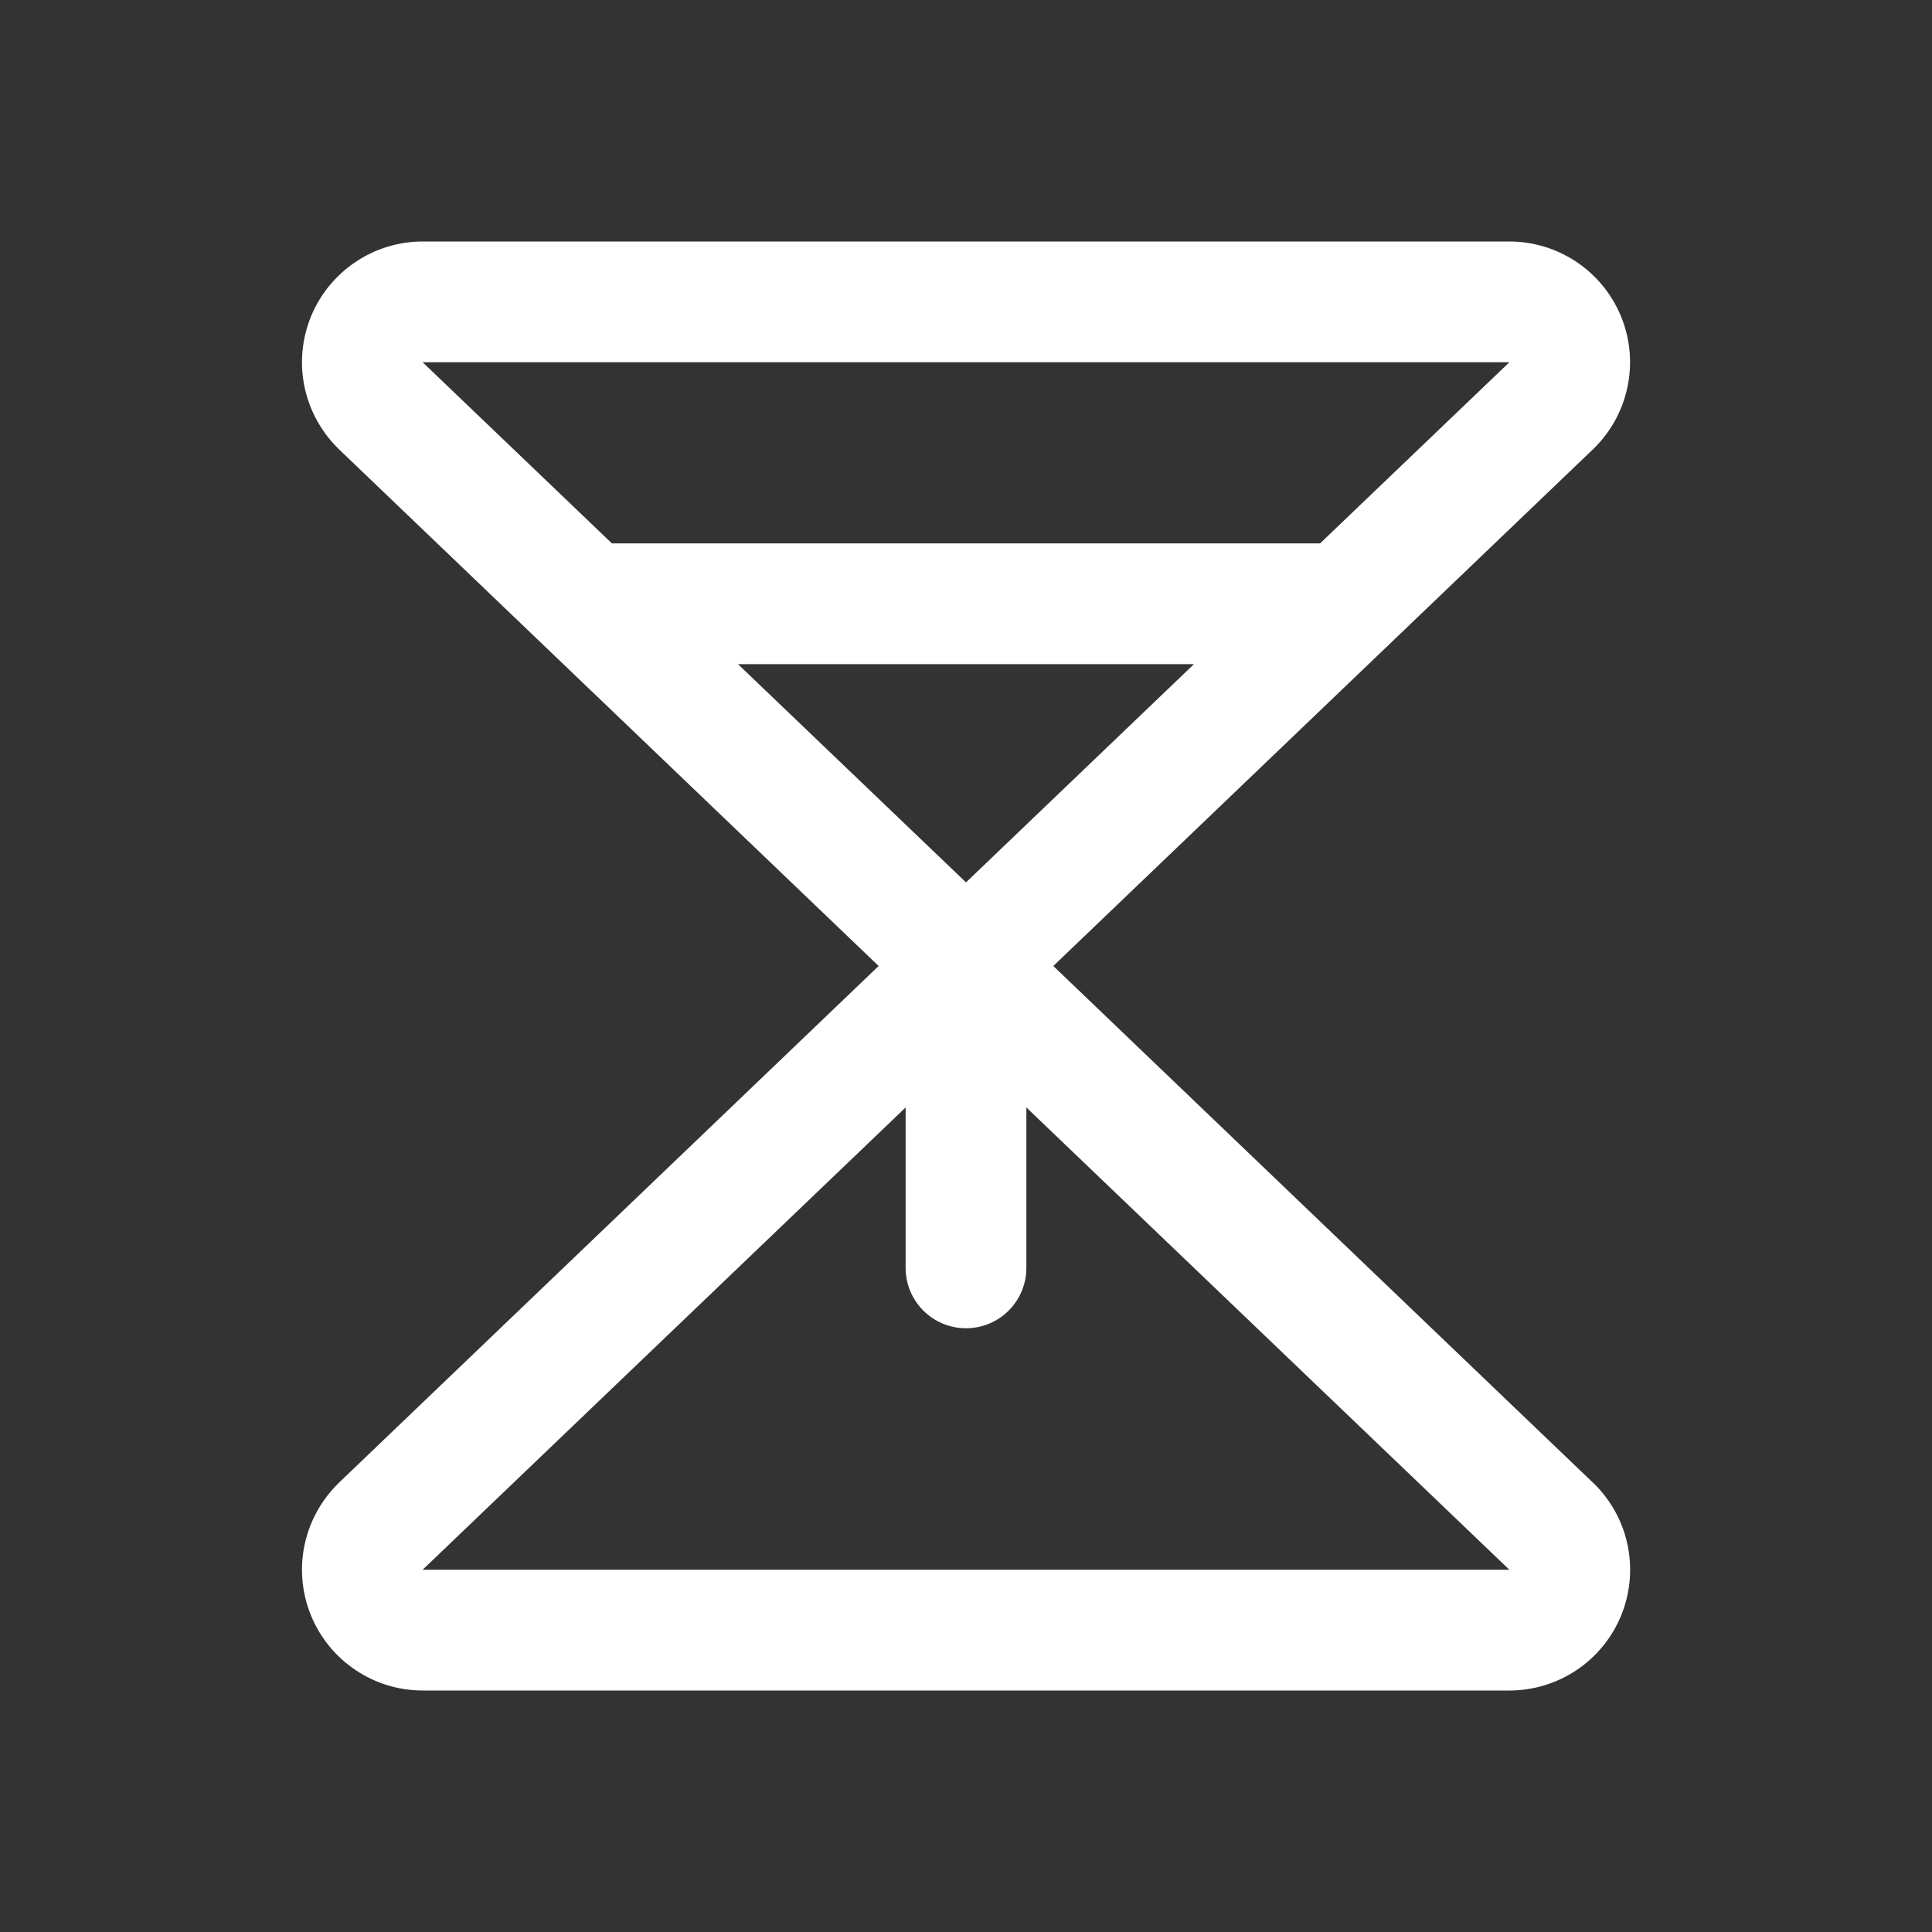 <svg width="32" height="32" viewBox="0 0 32 32" fill="none" xmlns="http://www.w3.org/2000/svg">
<rect x="0" y="0" width="32" height="32" fill="#333333" stroke="none"/>
<g id="hourglass-simple-medium 1">
<path id="Vector" d="M26.397 24.57L17.446 16L26.397 7.43C26.402 7.424 26.408 7.419 26.413 7.414C26.693 7.134 26.883 6.778 26.96 6.39C27.038 6.002 26.998 5.6 26.847 5.235C26.695 4.869 26.439 4.557 26.11 4.337C25.782 4.118 25.395 4 25 4H7C6.604 4 6.218 4.118 5.89 4.338C5.561 4.558 5.305 4.87 5.154 5.235C5.003 5.601 4.963 6.003 5.04 6.39C5.118 6.778 5.308 7.134 5.587 7.414L5.602 7.43L14.553 16L5.602 24.57L5.587 24.586C5.308 24.866 5.118 25.222 5.04 25.61C4.963 25.997 5.003 26.399 5.154 26.765C5.305 27.13 5.561 27.442 5.89 27.662C6.218 27.882 6.604 28 7 28H25C25.395 28 25.782 27.883 26.111 27.663C26.44 27.444 26.696 27.131 26.848 26.766C26.999 26.4 27.039 25.998 26.962 25.61C26.885 25.222 26.694 24.866 26.415 24.586C26.409 24.581 26.403 24.576 26.397 24.57ZM12.223 11H19.776L16 14.615L12.223 11ZM25 6L21.865 9H10.135L7 6H25ZM7 26L15 18.343V21C15 21.265 15.105 21.52 15.293 21.707C15.48 21.895 15.735 22 16 22C16.265 22 16.519 21.895 16.707 21.707C16.894 21.52 17 21.265 17 21V18.343L25 26H7Z" fill="white"/>
</g>
</svg>
